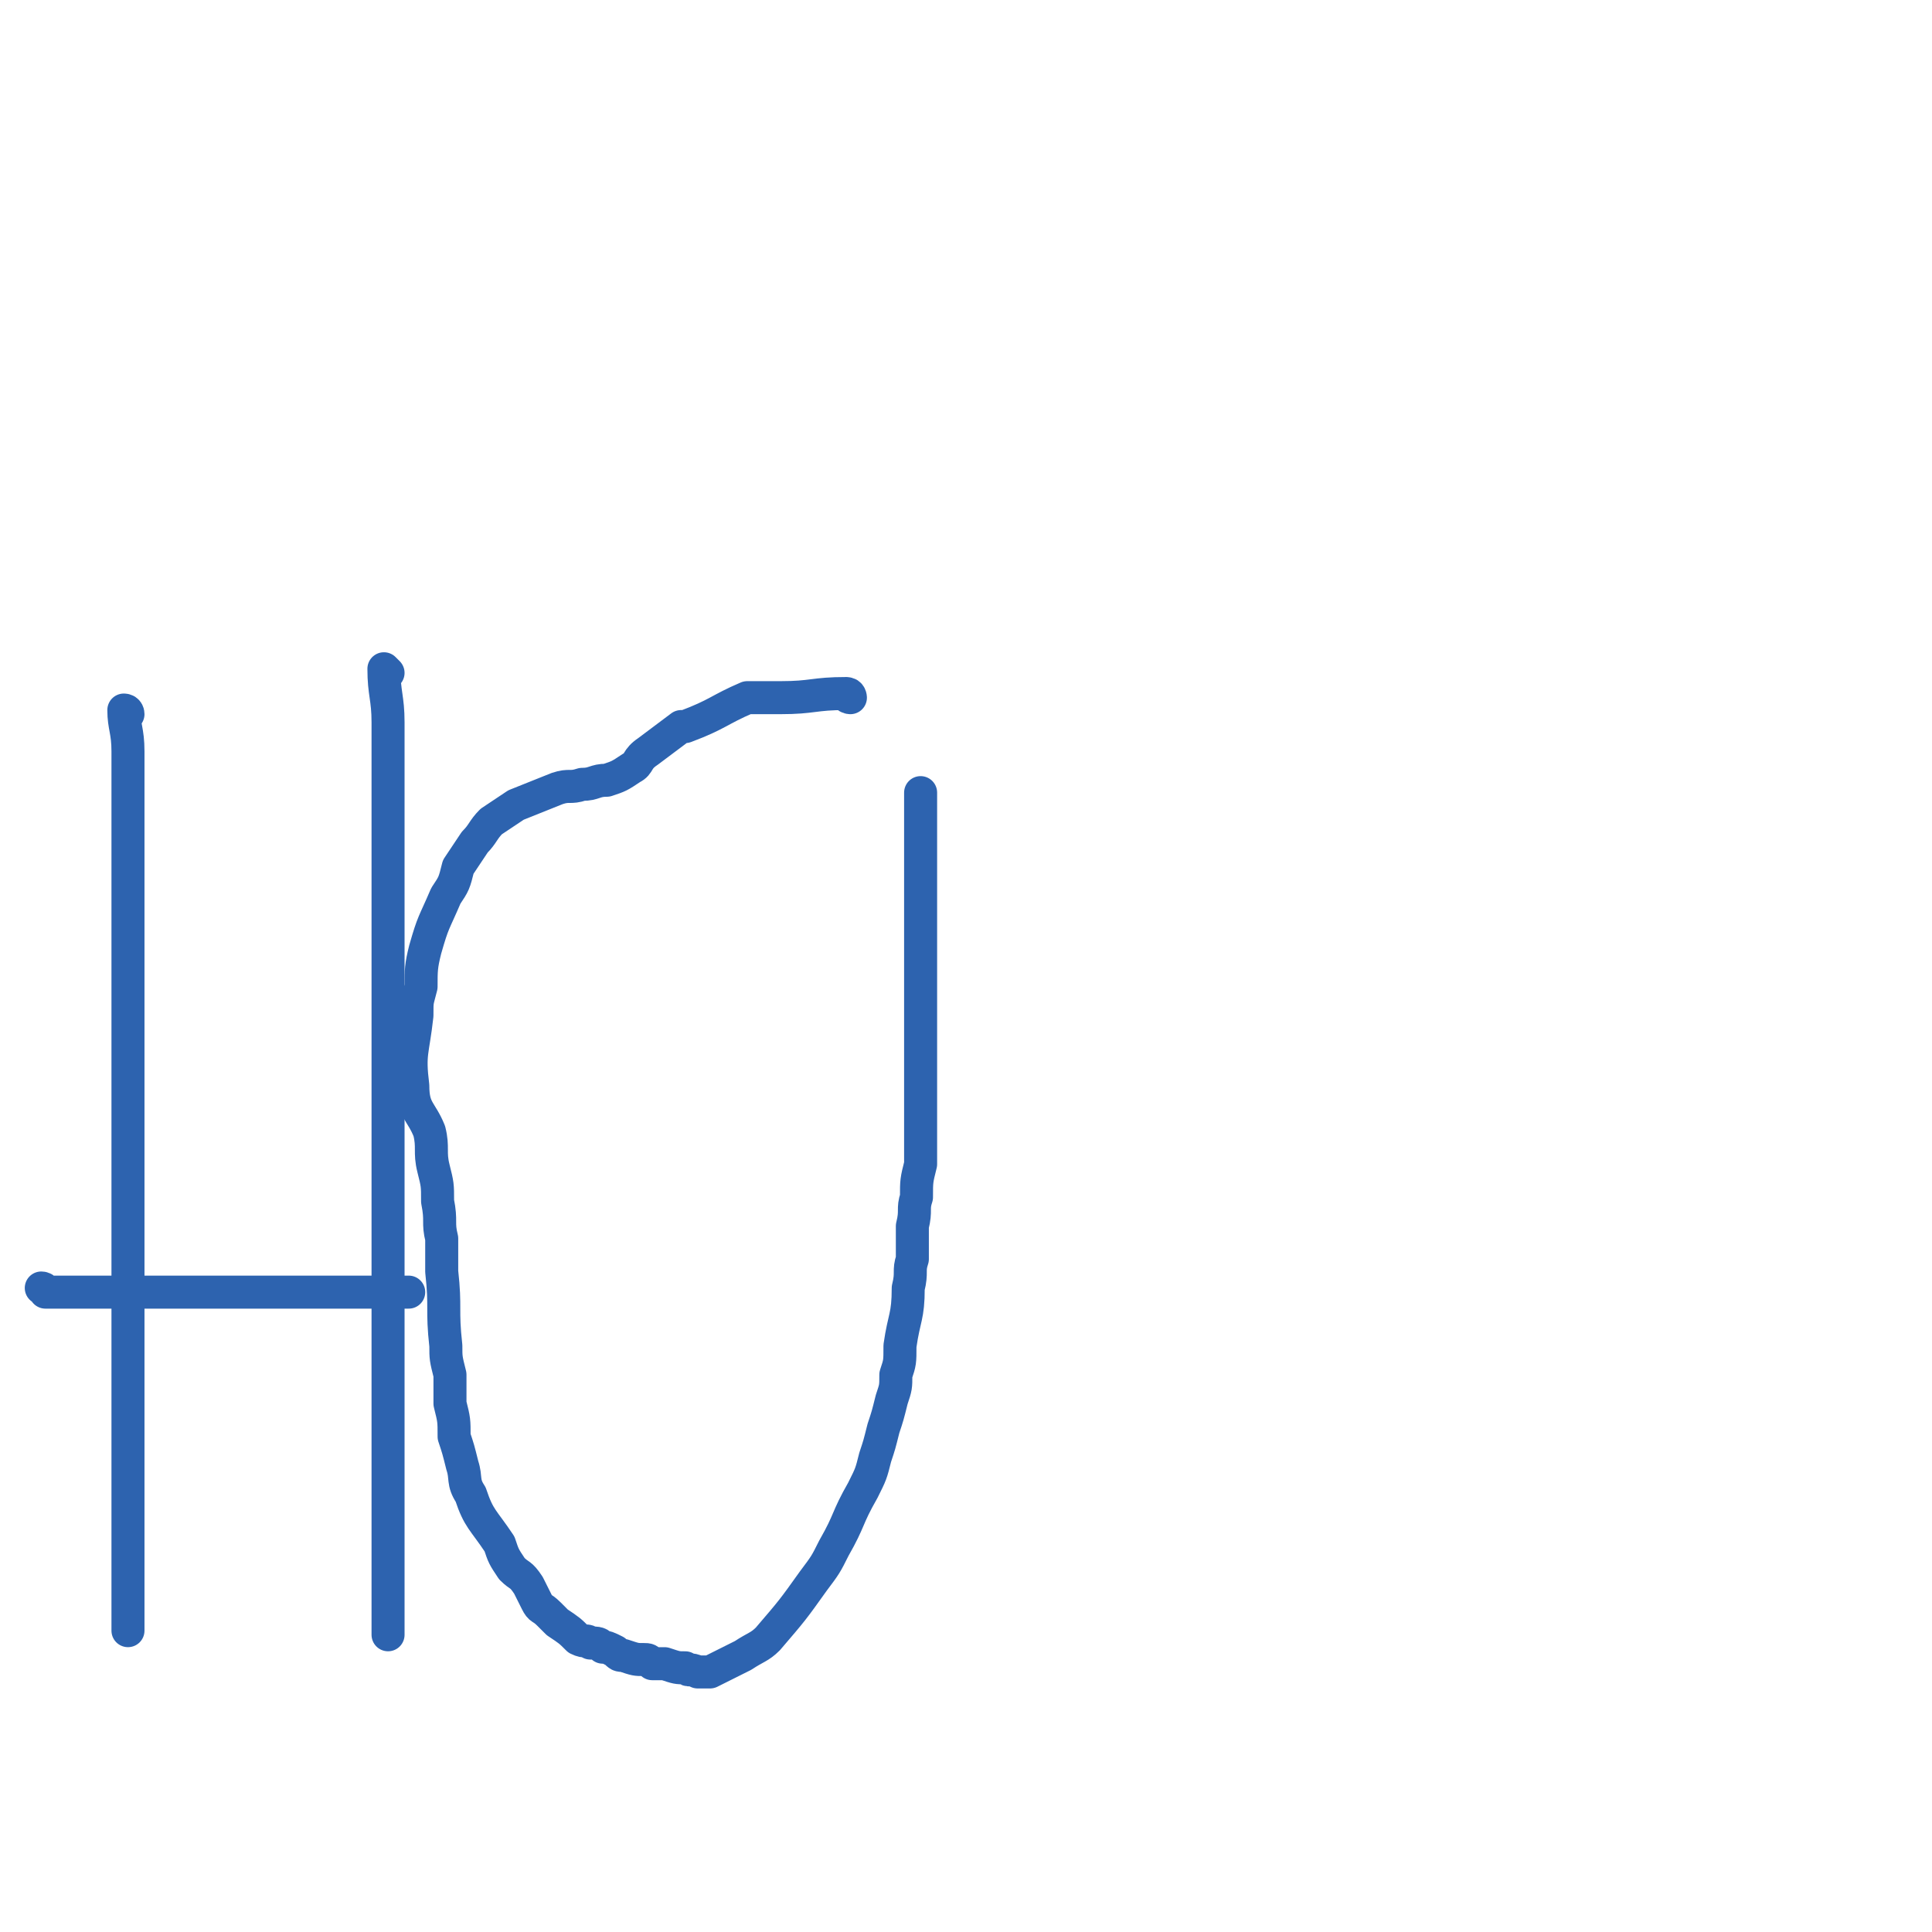 <svg viewBox='0 0 468 468' version='1.1' xmlns='http://www.w3.org/2000/svg' xmlns:xlink='http://www.w3.org/1999/xlink'><g fill='none' stroke='#2D63AF' stroke-width='8' stroke-linecap='round' stroke-linejoin='round'><path d='M31,173c0,0 0,-1 -1,-1 0,0 1,0 1,1 0,0 0,0 0,0 0,0 0,-1 -1,-1 0,0 1,0 1,1 0,0 0,0 0,0 0,0 -1,-1 -1,-1 0,4 1,5 1,10 0,4 0,4 0,9 0,15 0,15 0,30 0,8 0,8 0,17 0,7 0,7 0,15 0,8 0,8 0,15 0,7 0,7 0,14 0,6 0,6 0,12 0,7 0,7 0,13 0,5 0,5 0,11 0,5 0,5 0,10 0,4 0,4 0,8 0,4 0,4 0,9 0,3 0,3 0,7 0,3 0,3 0,6 0,2 0,2 0,5 0,2 0,2 0,5 0,2 0,2 0,4 0,2 0,2 0,5 0,2 0,2 0,4 0,2 0,2 0,4 0,2 0,2 0,5 0,2 0,2 0,3 0,1 0,1 0,1 0,0 0,0 0,1 '/><path d='M94,163c0,0 -1,-1 -1,-1 0,0 1,1 1,1 0,0 0,0 0,0 0,0 -1,-1 -1,-1 0,0 1,1 1,1 0,0 0,0 0,0 0,0 -1,-1 -1,-1 0,6 1,7 1,13 0,2 0,2 0,4 0,13 0,13 0,26 0,6 0,6 0,12 0,7 0,7 0,15 0,5 0,5 0,11 0,5 0,5 0,10 0,6 0,6 0,12 0,5 0,5 0,9 0,6 0,6 0,11 0,4 0,4 0,9 0,5 0,5 0,10 0,5 0,5 0,9 0,5 0,5 0,10 0,4 0,4 0,9 0,5 0,5 0,10 0,4 0,4 0,8 0,7 0,7 0,14 0,3 0,3 0,6 0,3 0,3 0,6 0,2 0,2 0,4 0,1 0,1 0,3 0,1 0,1 0,3 0,2 0,2 0,4 0,1 0,1 0,2 0,1 0,1 0,1 0,1 0,1 0,2 0,0 0,0 0,1 '/><path d='M11,313c0,0 0,-1 -1,-1 0,0 1,0 1,1 0,0 0,0 0,0 0,0 0,-1 -1,-1 0,0 1,0 1,1 0,0 0,0 0,0 9,0 9,0 18,0 1,0 1,0 1,0 2,0 2,0 5,0 0,0 0,0 1,0 1,0 1,0 2,0 0,0 0,0 0,0 0,0 0,0 0,0 11,0 11,0 22,0 1,0 1,0 2,0 2,0 2,0 5,0 2,0 2,0 4,0 2,0 2,0 4,0 1,0 1,0 3,0 1,0 1,0 2,0 2,0 2,0 4,0 1,0 1,0 2,0 2,0 2,0 3,0 1,0 1,0 1,0 1,0 1,0 2,0 2,0 2,0 3,0 1,0 1,0 1,0 1,0 1,0 1,0 1,0 1,0 1,0 1,0 1,0 1,0 '/><path d='M206,169c0,0 -1,-1 -1,-1 0,0 0,1 1,1 0,0 0,0 0,0 0,0 -1,-1 -1,-1 0,0 0,1 1,1 0,0 0,0 0,0 0,0 -1,-1 -1,-1 0,0 0,1 1,1 0,0 0,0 0,0 0,0 -1,-1 -1,-1 0,0 0,1 1,1 0,0 0,0 0,0 0,0 0,-1 -1,-1 -8,0 -8,1 -16,1 -2,0 -2,0 -5,0 -1,0 -1,0 -2,0 0,0 0,0 -1,0 -7,3 -7,4 -15,7 0,0 -1,0 -1,0 -4,3 -4,3 -8,6 -3,2 -2,3 -4,4 -3,2 -3,2 -6,3 -3,0 -3,1 -6,1 -3,1 -3,0 -6,1 -5,2 -5,2 -10,4 -3,2 -3,2 -6,4 -2,2 -2,3 -4,5 -2,3 -2,3 -4,6 -1,4 -1,4 -3,7 -3,7 -3,6 -5,13 -1,4 -1,5 -1,9 -1,4 -1,3 -1,7 -1,9 -2,9 -1,17 0,6 2,6 4,11 1,4 0,5 1,9 1,4 1,4 1,8 1,5 0,5 1,9 0,4 0,4 0,8 1,9 0,9 1,18 0,3 0,3 1,7 0,4 0,4 0,7 1,4 1,4 1,8 1,3 1,3 2,7 1,3 0,4 2,7 2,6 3,6 7,12 1,3 1,3 3,6 2,2 2,1 4,4 1,2 1,2 2,4 1,2 1,1 3,3 1,1 1,1 2,2 3,2 3,2 5,4 2,1 2,0 3,1 2,0 2,0 3,1 1,0 1,0 3,1 1,1 1,1 2,1 3,1 3,1 5,1 1,0 1,0 2,1 1,0 1,0 3,0 3,1 3,1 5,1 1,1 1,0 3,1 1,0 1,0 3,0 4,-2 4,-2 8,-4 3,-2 4,-2 6,-4 6,-7 6,-7 11,-14 3,-4 3,-4 5,-8 4,-7 3,-7 7,-14 2,-4 2,-4 3,-8 1,-3 1,-3 2,-7 1,-3 1,-3 2,-7 1,-3 1,-3 1,-6 1,-3 1,-3 1,-7 1,-7 2,-7 2,-14 1,-4 0,-4 1,-7 0,-4 0,-4 0,-8 1,-4 0,-4 1,-7 0,-4 0,-4 1,-8 0,-3 0,-3 0,-7 0,-9 0,-9 0,-17 0,-4 0,-4 0,-8 0,-4 0,-4 0,-9 0,-8 0,-8 0,-17 0,-1 0,-1 0,-2 0,-1 0,-1 0,-2 0,-1 0,-1 0,-2 0,0 0,0 0,-1 0,-3 0,-3 0,-5 0,-3 0,-3 0,-6 0,-1 0,-1 0,-1 0,-1 0,-1 0,-1 0,-3 0,-3 0,-6 0,-1 0,-1 0,-2 0,-1 0,-1 0,-2 0,-1 0,-1 0,-2 0,0 0,0 0,0 '/></g>
</svg>